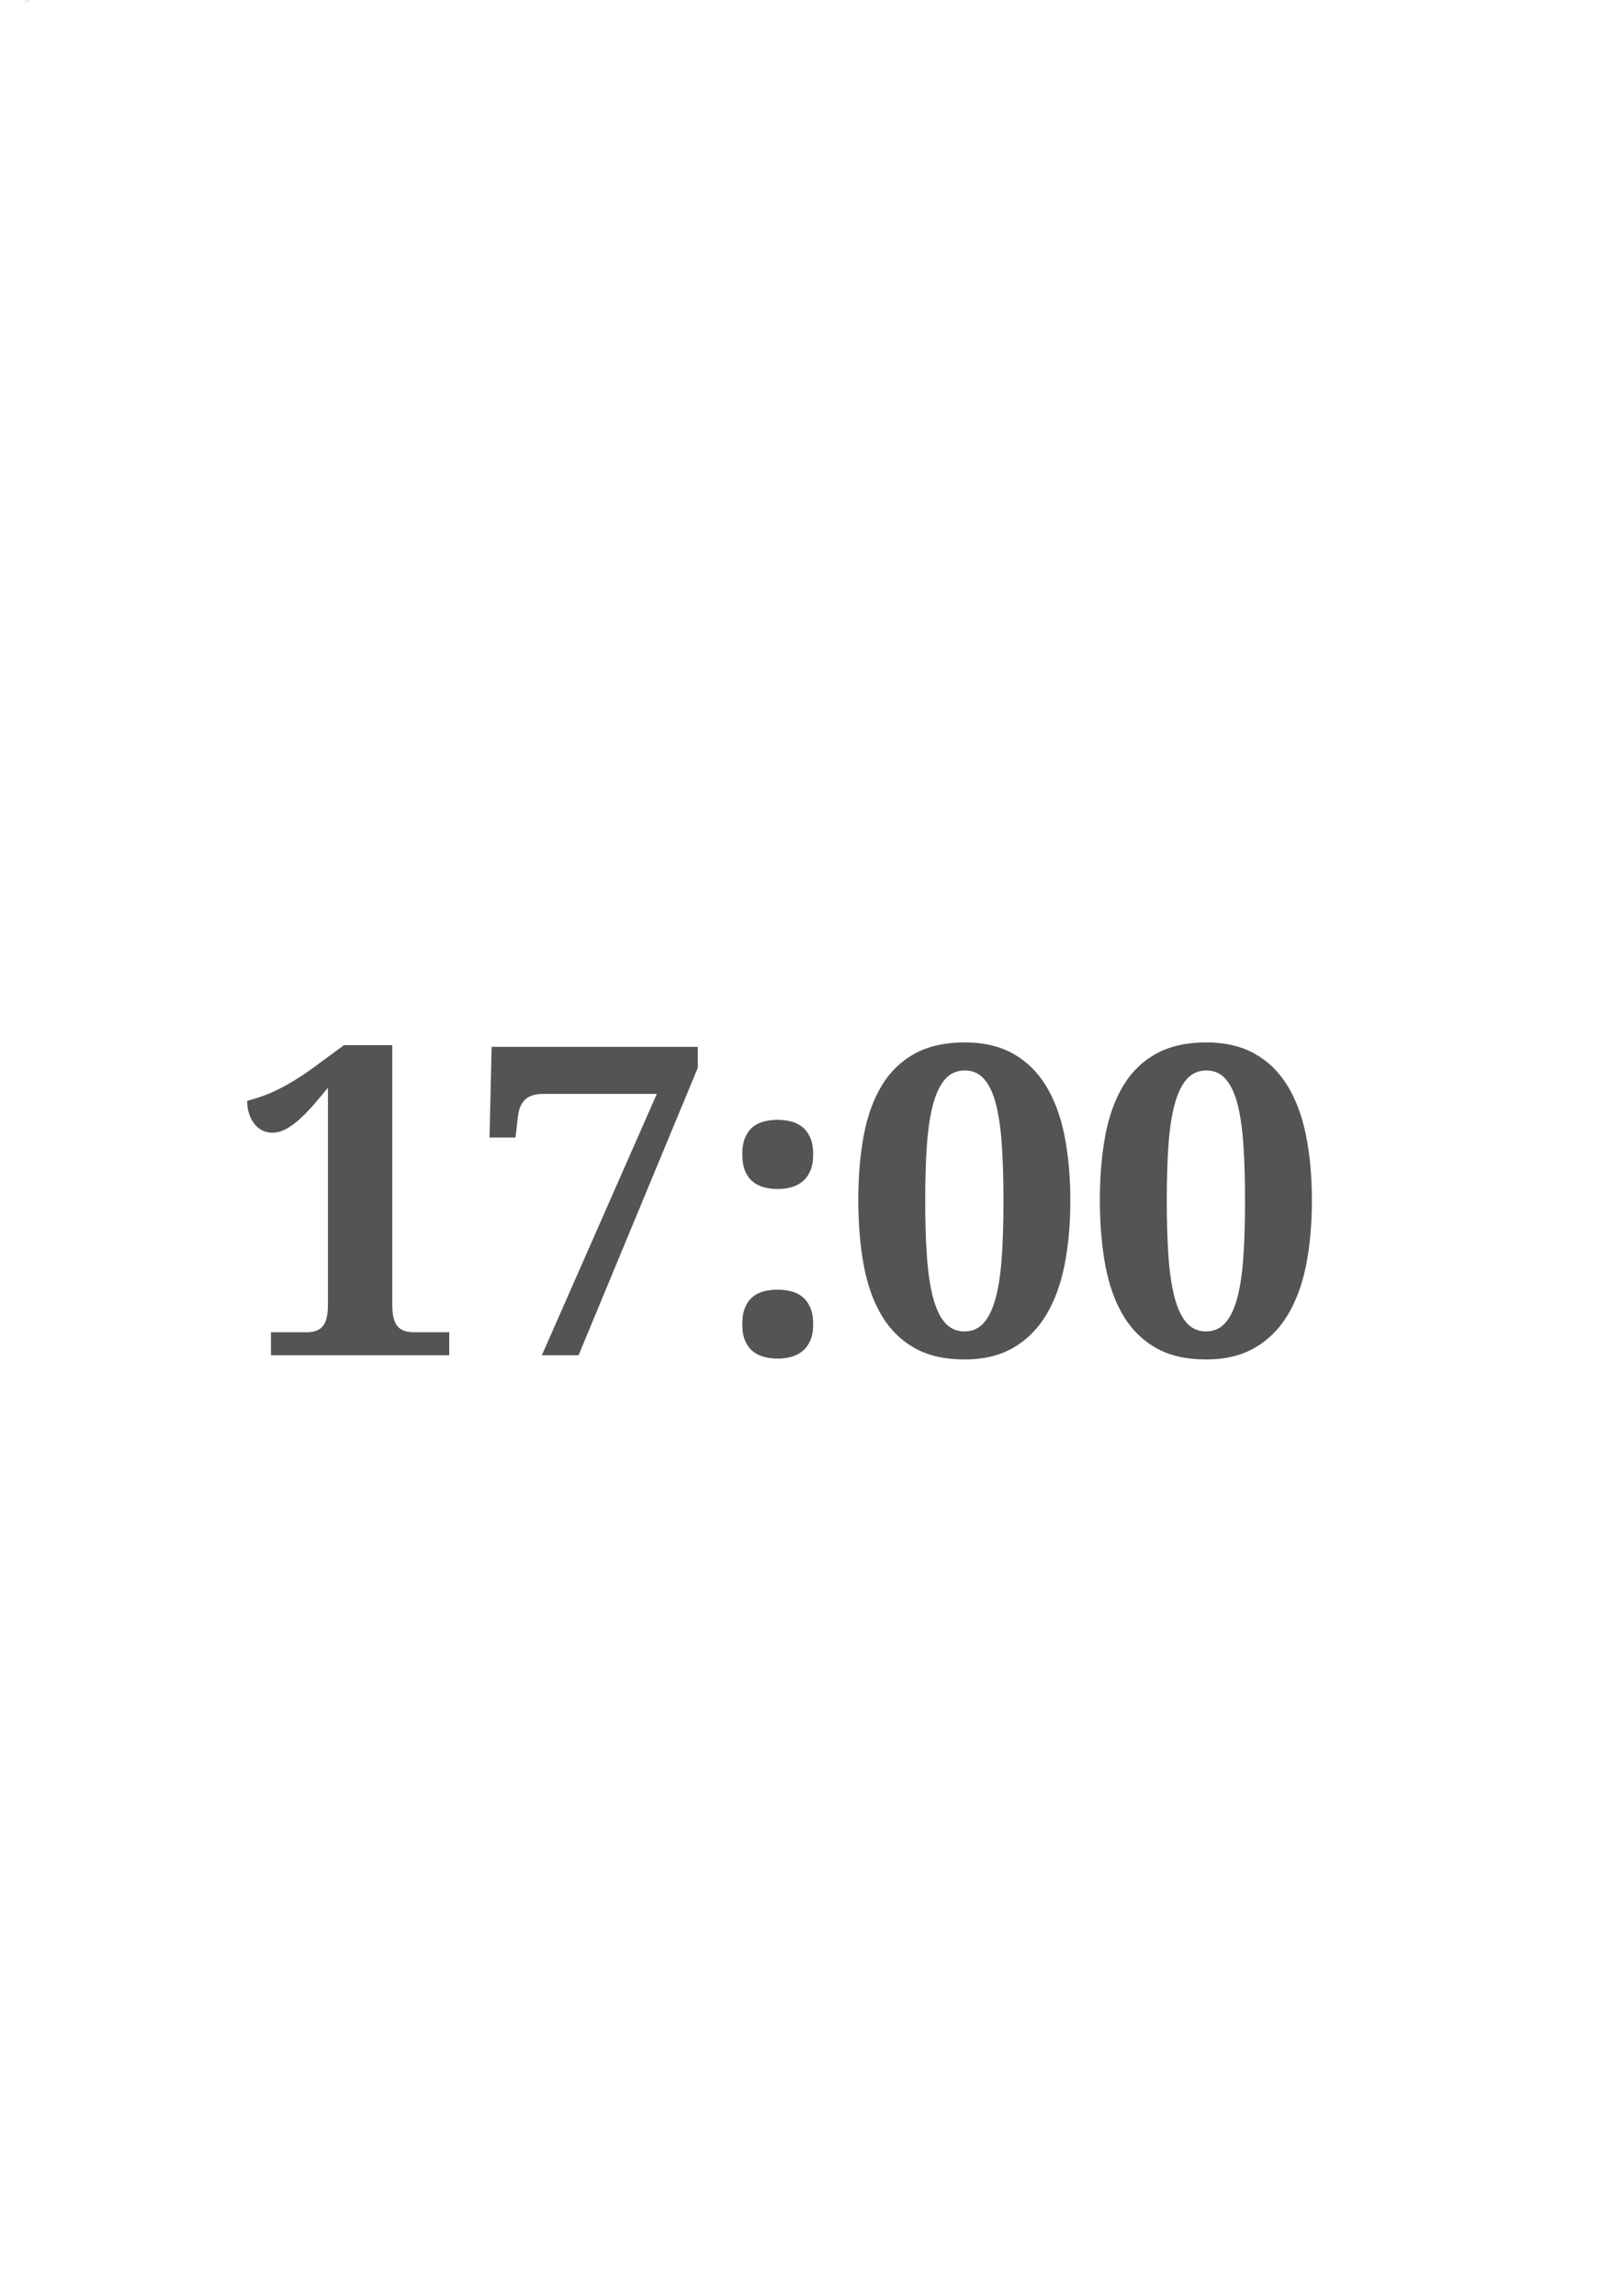 <?xml version="1.0" encoding="UTF-8"?> <svg xmlns="http://www.w3.org/2000/svg" xmlns:xlink="http://www.w3.org/1999/xlink" width="1587" zoomAndPan="magnify" viewBox="0 0 1190.25 1683.75" height="2245" preserveAspectRatio="xMidYMid meet" version="1.2"><defs><clipPath id="7a728a0328"><path d="M 18 0.406 L 22 0.406 L 22 2 L 18 2 Z M 18 0.406 "></path></clipPath></defs><g id="a8390081c5"><g style="fill:#545454;fill-opacity:1;"><g transform="translate(167.929, 993.985)"><path style="stroke:none" d="M 30.781 0 L 30.781 -16.859 L 56.781 -16.859 C 59.457 -16.859 61.773 -17.191 63.734 -17.859 C 65.703 -18.535 67.352 -19.645 68.688 -21.188 C 70.031 -22.738 71.008 -24.828 71.625 -27.453 C 72.25 -30.086 72.562 -33.414 72.562 -37.438 L 72.562 -196.188 C 68.539 -191.227 64.75 -186.738 61.188 -182.719 C 57.633 -178.695 54.207 -175.238 50.906 -172.344 C 47.602 -169.457 44.379 -167.211 41.234 -165.609 C 38.086 -164.016 34.914 -163.219 31.719 -163.219 C 29.133 -163.219 26.734 -163.758 24.516 -164.844 C 22.305 -165.926 20.375 -167.5 18.719 -169.562 C 17.07 -171.625 15.758 -174.098 14.781 -176.984 C 13.801 -179.879 13.312 -183.082 13.312 -186.594 C 16.508 -187.414 19.859 -188.422 23.359 -189.609 C 26.867 -190.797 30.609 -192.344 34.578 -194.25 C 38.547 -196.156 42.801 -198.473 47.344 -201.203 C 51.883 -203.941 56.785 -207.219 62.047 -211.031 L 84.328 -227.438 L 119.75 -227.438 L 119.75 -37.438 C 119.75 -34.133 119.977 -31.191 120.438 -28.609 C 120.906 -26.035 121.734 -23.875 122.922 -22.125 C 124.109 -20.375 125.758 -19.055 127.875 -18.172 C 129.988 -17.297 132.695 -16.859 136 -16.859 L 161.531 -16.859 L 161.531 0 Z M 30.781 0 "></path></g><g transform="translate(345.083, 993.985)"><path style="stroke:none" d="M 52.297 0 L 136.609 -191.688 L 53.219 -191.688 C 47.445 -191.688 43.086 -190.32 40.141 -187.594 C 37.203 -184.863 35.426 -180.867 34.812 -175.609 L 32.953 -159.672 L 13.922 -159.672 L 15.469 -226.203 L 166.625 -226.203 L 166.625 -210.719 L 79.219 0 Z M 52.297 0 "></path></g><g transform="translate(522.237, 993.985)"><path style="stroke:none" d="M 22.125 -22.75 C 22.125 -27.594 22.789 -31.641 24.125 -34.891 C 25.469 -38.141 27.301 -40.742 29.625 -42.703 C 31.945 -44.66 34.707 -46.051 37.906 -46.875 C 41.102 -47.695 44.504 -48.109 48.109 -48.109 C 51.617 -48.109 54.945 -47.695 58.094 -46.875 C 61.238 -46.051 64 -44.66 66.375 -42.703 C 68.75 -40.742 70.629 -38.141 72.016 -34.891 C 73.41 -31.641 74.109 -27.594 74.109 -22.75 C 74.109 -18 73.41 -14.023 72.016 -10.828 C 70.629 -7.629 68.75 -5.051 66.375 -3.094 C 64 -1.133 61.238 0.281 58.094 1.156 C 54.945 2.031 51.617 2.469 48.109 2.469 C 44.504 2.469 41.102 2.031 37.906 1.156 C 34.707 0.281 31.945 -1.133 29.625 -3.094 C 27.301 -5.051 25.469 -7.629 24.125 -10.828 C 22.789 -14.023 22.125 -18 22.125 -22.75 Z M 22.125 -147.297 C 22.125 -152.141 22.789 -156.188 24.125 -159.438 C 25.469 -162.688 27.301 -165.289 29.625 -167.25 C 31.945 -169.207 34.707 -170.598 37.906 -171.422 C 41.102 -172.242 44.504 -172.656 48.109 -172.656 C 51.617 -172.656 54.945 -172.242 58.094 -171.422 C 61.238 -170.598 64 -169.207 66.375 -167.25 C 68.75 -165.289 70.629 -162.688 72.016 -159.438 C 73.41 -156.188 74.109 -152.141 74.109 -147.297 C 74.109 -142.547 73.41 -138.547 72.016 -135.297 C 70.629 -132.047 68.75 -129.441 66.375 -127.484 C 64 -125.523 61.238 -124.109 58.094 -123.234 C 54.945 -122.359 51.617 -121.922 48.109 -121.922 C 44.504 -121.922 41.102 -122.359 37.906 -123.234 C 34.707 -124.109 31.945 -125.523 29.625 -127.484 C 27.301 -129.441 25.469 -132.047 24.125 -135.297 C 22.789 -138.547 22.125 -142.547 22.125 -147.297 Z M 22.125 -147.297 "></path></g><g transform="translate(618.628, 993.985)"><path style="stroke:none" d="M 166.312 -113.406 C 166.312 -95.977 164.867 -80.094 161.984 -65.75 C 159.098 -51.414 154.508 -39.141 148.219 -28.922 C 141.926 -18.711 133.879 -10.82 124.078 -5.25 C 114.285 0.312 102.477 3.094 88.656 3.094 C 74.219 3.094 62.047 0.312 52.141 -5.25 C 42.234 -10.82 34.211 -18.711 28.078 -28.922 C 21.941 -39.141 17.531 -51.441 14.844 -65.828 C 12.164 -80.223 10.828 -96.188 10.828 -113.719 C 10.828 -131.25 12.164 -147.129 14.844 -161.359 C 17.531 -175.598 21.941 -187.77 28.078 -197.875 C 34.211 -207.988 42.254 -215.773 52.203 -221.234 C 62.16 -226.703 74.414 -229.438 88.969 -229.438 C 102.688 -229.438 114.441 -226.703 124.234 -221.234 C 134.035 -215.773 142.055 -207.988 148.297 -197.875 C 154.535 -187.77 159.098 -175.57 161.984 -161.281 C 164.867 -147 166.312 -131.039 166.312 -113.406 Z M 59.875 -113.406 C 59.875 -98.238 60.285 -84.723 61.109 -72.859 C 61.93 -61.004 63.398 -50.977 65.516 -42.781 C 67.629 -34.582 70.539 -28.316 74.25 -23.984 C 77.969 -19.648 82.77 -17.484 88.656 -17.484 C 94.531 -17.484 99.32 -19.648 103.031 -23.984 C 106.75 -28.316 109.664 -34.582 111.781 -42.781 C 113.895 -50.977 115.336 -61.004 116.109 -72.859 C 116.891 -84.723 117.281 -98.238 117.281 -113.406 C 117.281 -128.57 116.891 -142.055 116.109 -153.859 C 115.336 -165.672 113.922 -175.648 111.859 -183.797 C 109.797 -191.953 106.906 -198.172 103.188 -202.453 C 99.477 -206.734 94.738 -208.875 88.969 -208.875 C 83.082 -208.875 78.254 -206.734 74.484 -202.453 C 70.723 -198.172 67.758 -191.953 65.594 -183.797 C 63.426 -175.648 61.93 -165.672 61.109 -153.859 C 60.285 -142.055 59.875 -128.57 59.875 -113.406 Z M 59.875 -113.406 "></path></g><g transform="translate(795.782, 993.985)"><path style="stroke:none" d="M 166.312 -113.406 C 166.312 -95.977 164.867 -80.094 161.984 -65.75 C 159.098 -51.414 154.508 -39.141 148.219 -28.922 C 141.926 -18.711 133.879 -10.82 124.078 -5.25 C 114.285 0.312 102.477 3.094 88.656 3.094 C 74.219 3.094 62.047 0.312 52.141 -5.25 C 42.234 -10.82 34.211 -18.711 28.078 -28.922 C 21.941 -39.141 17.531 -51.441 14.844 -65.828 C 12.164 -80.223 10.828 -96.188 10.828 -113.719 C 10.828 -131.25 12.164 -147.129 14.844 -161.359 C 17.531 -175.598 21.941 -187.77 28.078 -197.875 C 34.211 -207.988 42.254 -215.773 52.203 -221.234 C 62.16 -226.703 74.414 -229.438 88.969 -229.438 C 102.688 -229.438 114.441 -226.703 124.234 -221.234 C 134.035 -215.773 142.055 -207.988 148.297 -197.875 C 154.535 -187.77 159.098 -175.57 161.984 -161.281 C 164.867 -147 166.312 -131.039 166.312 -113.406 Z M 59.875 -113.406 C 59.875 -98.238 60.285 -84.723 61.109 -72.859 C 61.93 -61.004 63.398 -50.977 65.516 -42.781 C 67.629 -34.582 70.539 -28.316 74.25 -23.984 C 77.969 -19.648 82.77 -17.484 88.656 -17.484 C 94.531 -17.484 99.32 -19.648 103.031 -23.984 C 106.75 -28.316 109.664 -34.582 111.781 -42.781 C 113.895 -50.977 115.336 -61.004 116.109 -72.859 C 116.891 -84.723 117.281 -98.238 117.281 -113.406 C 117.281 -128.57 116.891 -142.055 116.109 -153.859 C 115.336 -165.672 113.922 -175.648 111.859 -183.797 C 109.797 -191.953 106.906 -198.172 103.188 -202.453 C 99.477 -206.734 94.738 -208.875 88.969 -208.875 C 83.082 -208.875 78.254 -206.734 74.484 -202.453 C 70.723 -198.172 67.758 -191.953 65.594 -183.797 C 63.426 -175.648 61.93 -165.672 61.109 -153.859 C 60.285 -142.055 59.875 -128.57 59.875 -113.406 Z M 59.875 -113.406 "></path></g></g><g clip-rule="nonzero" clip-path="url(#7a728a0328)"><g style="fill:#545454;fill-opacity:1;"><g transform="translate(18.814, 1.08)"><path style="stroke:none" d="M 0.016 0 L 0.016 -0.031 L 0.047 -0.031 C 0.055 -0.031 0.062 -0.031 0.062 -0.031 C 0.062 -0.039 0.062 -0.047 0.062 -0.047 C 0.07 -0.055 0.078 -0.062 0.078 -0.062 C 0.086 -0.062 0.094 -0.066 0.094 -0.078 L 0.094 -0.438 C 0.094 -0.457 0.086 -0.469 0.078 -0.469 C 0.078 -0.477 0.07 -0.484 0.062 -0.484 C 0.062 -0.484 0.055 -0.484 0.047 -0.484 L 0.016 -0.484 L 0.016 -0.531 L 0.266 -0.531 L 0.266 -0.484 L 0.25 -0.484 C 0.238 -0.484 0.227 -0.484 0.219 -0.484 C 0.219 -0.484 0.211 -0.484 0.203 -0.484 C 0.203 -0.484 0.203 -0.477 0.203 -0.469 C 0.203 -0.469 0.203 -0.457 0.203 -0.438 L 0.203 -0.047 L 0.375 -0.047 L 0.375 -0.438 C 0.375 -0.457 0.367 -0.469 0.359 -0.469 C 0.359 -0.477 0.352 -0.484 0.344 -0.484 C 0.344 -0.484 0.336 -0.484 0.328 -0.484 L 0.297 -0.484 L 0.297 -0.531 L 0.547 -0.531 L 0.547 -0.484 L 0.531 -0.484 C 0.52 -0.484 0.508 -0.484 0.5 -0.484 C 0.5 -0.484 0.492 -0.484 0.484 -0.484 C 0.484 -0.484 0.484 -0.477 0.484 -0.469 C 0.484 -0.469 0.484 -0.457 0.484 -0.438 L 0.484 -0.047 L 0.641 -0.047 L 0.641 -0.438 C 0.641 -0.457 0.641 -0.469 0.641 -0.469 C 0.641 -0.477 0.633 -0.484 0.625 -0.484 C 0.625 -0.484 0.617 -0.484 0.609 -0.484 L 0.578 -0.484 L 0.578 -0.531 L 0.828 -0.531 L 0.828 -0.484 L 0.797 -0.484 C 0.797 -0.484 0.789 -0.484 0.781 -0.484 C 0.781 -0.484 0.773 -0.484 0.766 -0.484 C 0.766 -0.484 0.766 -0.477 0.766 -0.469 C 0.766 -0.469 0.766 -0.457 0.766 -0.438 L 0.766 -0.078 C 0.766 -0.066 0.766 -0.062 0.766 -0.062 C 0.766 -0.062 0.766 -0.055 0.766 -0.047 C 0.773 -0.047 0.781 -0.039 0.781 -0.031 C 0.789 -0.031 0.797 -0.031 0.797 -0.031 L 0.828 -0.031 L 0.828 0 Z M 0.016 0 "></path></g><g transform="translate(19.667, 1.08)"><path style="stroke:none" d="M 0.062 -0.531 C 0.062 -0.531 0.062 -0.535 0.062 -0.547 C 0.062 -0.555 0.066 -0.562 0.078 -0.562 C 0.086 -0.57 0.094 -0.578 0.094 -0.578 C 0.102 -0.578 0.113 -0.578 0.125 -0.578 C 0.133 -0.578 0.141 -0.578 0.141 -0.578 C 0.148 -0.578 0.16 -0.57 0.172 -0.562 C 0.18 -0.562 0.188 -0.555 0.188 -0.547 C 0.188 -0.535 0.188 -0.531 0.188 -0.531 C 0.188 -0.52 0.188 -0.508 0.188 -0.5 C 0.188 -0.488 0.18 -0.484 0.172 -0.484 C 0.16 -0.484 0.148 -0.477 0.141 -0.469 C 0.141 -0.469 0.133 -0.469 0.125 -0.469 C 0.113 -0.469 0.102 -0.469 0.094 -0.469 C 0.094 -0.477 0.086 -0.484 0.078 -0.484 C 0.066 -0.484 0.062 -0.488 0.062 -0.5 C 0.062 -0.508 0.062 -0.52 0.062 -0.531 Z M 0.016 -0.031 C 0.023 -0.031 0.031 -0.031 0.031 -0.031 C 0.039 -0.039 0.047 -0.047 0.047 -0.047 C 0.055 -0.055 0.062 -0.062 0.062 -0.062 C 0.062 -0.062 0.062 -0.07 0.062 -0.094 L 0.062 -0.312 C 0.062 -0.32 0.062 -0.328 0.062 -0.328 C 0.062 -0.336 0.055 -0.344 0.047 -0.344 C 0.047 -0.352 0.039 -0.359 0.031 -0.359 C 0.031 -0.359 0.023 -0.359 0.016 -0.359 L 0.016 -0.391 L 0.188 -0.391 L 0.188 -0.094 C 0.188 -0.07 0.188 -0.062 0.188 -0.062 C 0.195 -0.062 0.203 -0.055 0.203 -0.047 C 0.203 -0.047 0.207 -0.039 0.219 -0.031 C 0.227 -0.031 0.238 -0.031 0.25 -0.031 L 0.25 0 L 0.016 0 Z M 0.016 -0.031 "></path></g><g transform="translate(19.931, 1.08)"><path style="stroke:none" d="M 0.172 -0.312 C 0.172 -0.32 0.164 -0.328 0.156 -0.328 C 0.156 -0.336 0.156 -0.344 0.156 -0.344 C 0.156 -0.352 0.148 -0.359 0.141 -0.359 C 0.129 -0.359 0.117 -0.359 0.109 -0.359 L 0.109 -0.391 L 0.484 -0.391 L 0.484 -0.359 L 0.469 -0.359 C 0.469 -0.359 0.461 -0.359 0.453 -0.359 C 0.441 -0.359 0.438 -0.352 0.438 -0.344 C 0.438 -0.344 0.43 -0.336 0.422 -0.328 C 0.422 -0.328 0.422 -0.32 0.422 -0.312 L 0.422 -0.094 C 0.422 -0.07 0.422 -0.062 0.422 -0.062 C 0.43 -0.062 0.438 -0.055 0.438 -0.047 C 0.438 -0.047 0.441 -0.039 0.453 -0.031 C 0.461 -0.031 0.469 -0.031 0.469 -0.031 L 0.484 -0.031 L 0.484 0 L 0.25 0 L 0.25 -0.031 C 0.258 -0.031 0.266 -0.031 0.266 -0.031 C 0.273 -0.039 0.281 -0.047 0.281 -0.047 C 0.289 -0.055 0.297 -0.062 0.297 -0.062 C 0.297 -0.062 0.297 -0.07 0.297 -0.094 L 0.297 -0.359 L 0.219 -0.359 C 0.207 -0.316 0.195 -0.27 0.188 -0.219 C 0.188 -0.176 0.18 -0.141 0.172 -0.109 C 0.16 -0.086 0.148 -0.066 0.141 -0.047 C 0.141 -0.035 0.133 -0.023 0.125 -0.016 C 0.113 -0.016 0.102 -0.008 0.094 0 C 0.082 0 0.07 0 0.062 0 C 0.039 0 0.023 0 0.016 0 C 0.004 -0.008 0 -0.023 0 -0.047 C 0 -0.055 0 -0.062 0 -0.062 C 0.008 -0.07 0.016 -0.078 0.016 -0.078 C 0.016 -0.086 0.016 -0.094 0.016 -0.094 C 0.023 -0.094 0.035 -0.094 0.047 -0.094 C 0.047 -0.082 0.047 -0.07 0.047 -0.062 C 0.055 -0.062 0.062 -0.062 0.062 -0.062 C 0.07 -0.062 0.078 -0.062 0.078 -0.062 C 0.086 -0.062 0.094 -0.062 0.094 -0.062 C 0.102 -0.07 0.113 -0.082 0.125 -0.094 C 0.133 -0.113 0.141 -0.133 0.141 -0.156 C 0.148 -0.164 0.156 -0.176 0.156 -0.188 C 0.156 -0.207 0.156 -0.223 0.156 -0.234 C 0.156 -0.242 0.156 -0.254 0.156 -0.266 C 0.164 -0.285 0.172 -0.301 0.172 -0.312 Z M 0.172 -0.312 "></path></g><g transform="translate(20.426, 1.08)"><path style="stroke:none" d="M 0.438 -0.391 L 0.438 -0.359 C 0.426 -0.359 0.414 -0.359 0.406 -0.359 C 0.406 -0.359 0.398 -0.352 0.391 -0.344 C 0.391 -0.344 0.383 -0.336 0.375 -0.328 C 0.375 -0.328 0.375 -0.32 0.375 -0.312 L 0.375 -0.078 C 0.375 -0.066 0.375 -0.062 0.375 -0.062 C 0.383 -0.062 0.391 -0.055 0.391 -0.047 C 0.391 -0.047 0.395 -0.039 0.406 -0.031 C 0.414 -0.031 0.426 -0.031 0.438 -0.031 L 0.438 0.156 L 0.391 0.156 L 0.391 0.109 C 0.391 0.078 0.383 0.055 0.375 0.047 C 0.375 0.035 0.367 0.023 0.359 0.016 C 0.359 0.016 0.352 0.008 0.344 0 C 0.344 0 0.336 0 0.328 0 L 0.141 0 C 0.117 0 0.102 0 0.094 0 C 0.094 0.008 0.086 0.016 0.078 0.016 C 0.078 0.023 0.07 0.035 0.062 0.047 C 0.062 0.055 0.062 0.078 0.062 0.109 L 0.062 0.156 L 0.016 0.156 L 0.016 -0.047 L 0.062 -0.047 C 0.062 -0.055 0.066 -0.066 0.078 -0.078 C 0.086 -0.098 0.098 -0.125 0.109 -0.156 C 0.109 -0.164 0.109 -0.176 0.109 -0.188 C 0.117 -0.207 0.125 -0.223 0.125 -0.234 C 0.125 -0.254 0.125 -0.27 0.125 -0.281 C 0.133 -0.289 0.141 -0.301 0.141 -0.312 C 0.141 -0.32 0.133 -0.328 0.125 -0.328 C 0.125 -0.336 0.117 -0.344 0.109 -0.344 C 0.109 -0.352 0.102 -0.359 0.094 -0.359 C 0.094 -0.359 0.082 -0.359 0.062 -0.359 L 0.062 -0.391 Z M 0.266 -0.359 L 0.188 -0.359 C 0.188 -0.305 0.18 -0.258 0.172 -0.219 C 0.16 -0.188 0.156 -0.156 0.156 -0.125 C 0.145 -0.113 0.141 -0.102 0.141 -0.094 C 0.141 -0.094 0.133 -0.086 0.125 -0.078 C 0.125 -0.066 0.117 -0.055 0.109 -0.047 L 0.266 -0.047 Z M 0.266 -0.359 "></path></g><g transform="translate(20.894, 1.08)"><path style="stroke:none" d="M 0.219 -0.359 C 0.195 -0.359 0.18 -0.348 0.172 -0.328 C 0.16 -0.305 0.156 -0.281 0.156 -0.25 L 0.281 -0.25 C 0.281 -0.258 0.281 -0.27 0.281 -0.281 C 0.281 -0.301 0.273 -0.316 0.266 -0.328 C 0.254 -0.336 0.242 -0.344 0.234 -0.344 C 0.234 -0.352 0.227 -0.359 0.219 -0.359 Z M 0.234 0.016 C 0.203 0.016 0.172 0.008 0.141 0 C 0.117 -0.008 0.098 -0.02 0.078 -0.031 C 0.066 -0.051 0.055 -0.078 0.047 -0.109 C 0.035 -0.141 0.031 -0.172 0.031 -0.203 C 0.031 -0.234 0.035 -0.258 0.047 -0.281 C 0.055 -0.312 0.066 -0.336 0.078 -0.359 C 0.098 -0.379 0.117 -0.391 0.141 -0.391 C 0.16 -0.398 0.188 -0.406 0.219 -0.406 C 0.238 -0.406 0.258 -0.398 0.281 -0.391 C 0.312 -0.391 0.332 -0.379 0.344 -0.359 C 0.363 -0.348 0.375 -0.332 0.375 -0.312 C 0.383 -0.289 0.391 -0.266 0.391 -0.234 L 0.391 -0.188 L 0.156 -0.188 C 0.156 -0.164 0.156 -0.145 0.156 -0.125 C 0.156 -0.113 0.16 -0.098 0.172 -0.078 C 0.18 -0.066 0.191 -0.055 0.203 -0.047 C 0.211 -0.047 0.227 -0.047 0.25 -0.047 C 0.258 -0.047 0.27 -0.047 0.281 -0.047 C 0.289 -0.055 0.301 -0.062 0.312 -0.062 C 0.32 -0.062 0.328 -0.066 0.328 -0.078 C 0.336 -0.086 0.344 -0.098 0.344 -0.109 C 0.363 -0.098 0.375 -0.082 0.375 -0.062 C 0.375 -0.062 0.367 -0.051 0.359 -0.031 C 0.359 -0.02 0.352 -0.016 0.344 -0.016 C 0.332 -0.016 0.316 -0.008 0.297 0 C 0.273 0.008 0.254 0.016 0.234 0.016 Z M 0.234 0.016 "></path></g></g></g></g></svg> 